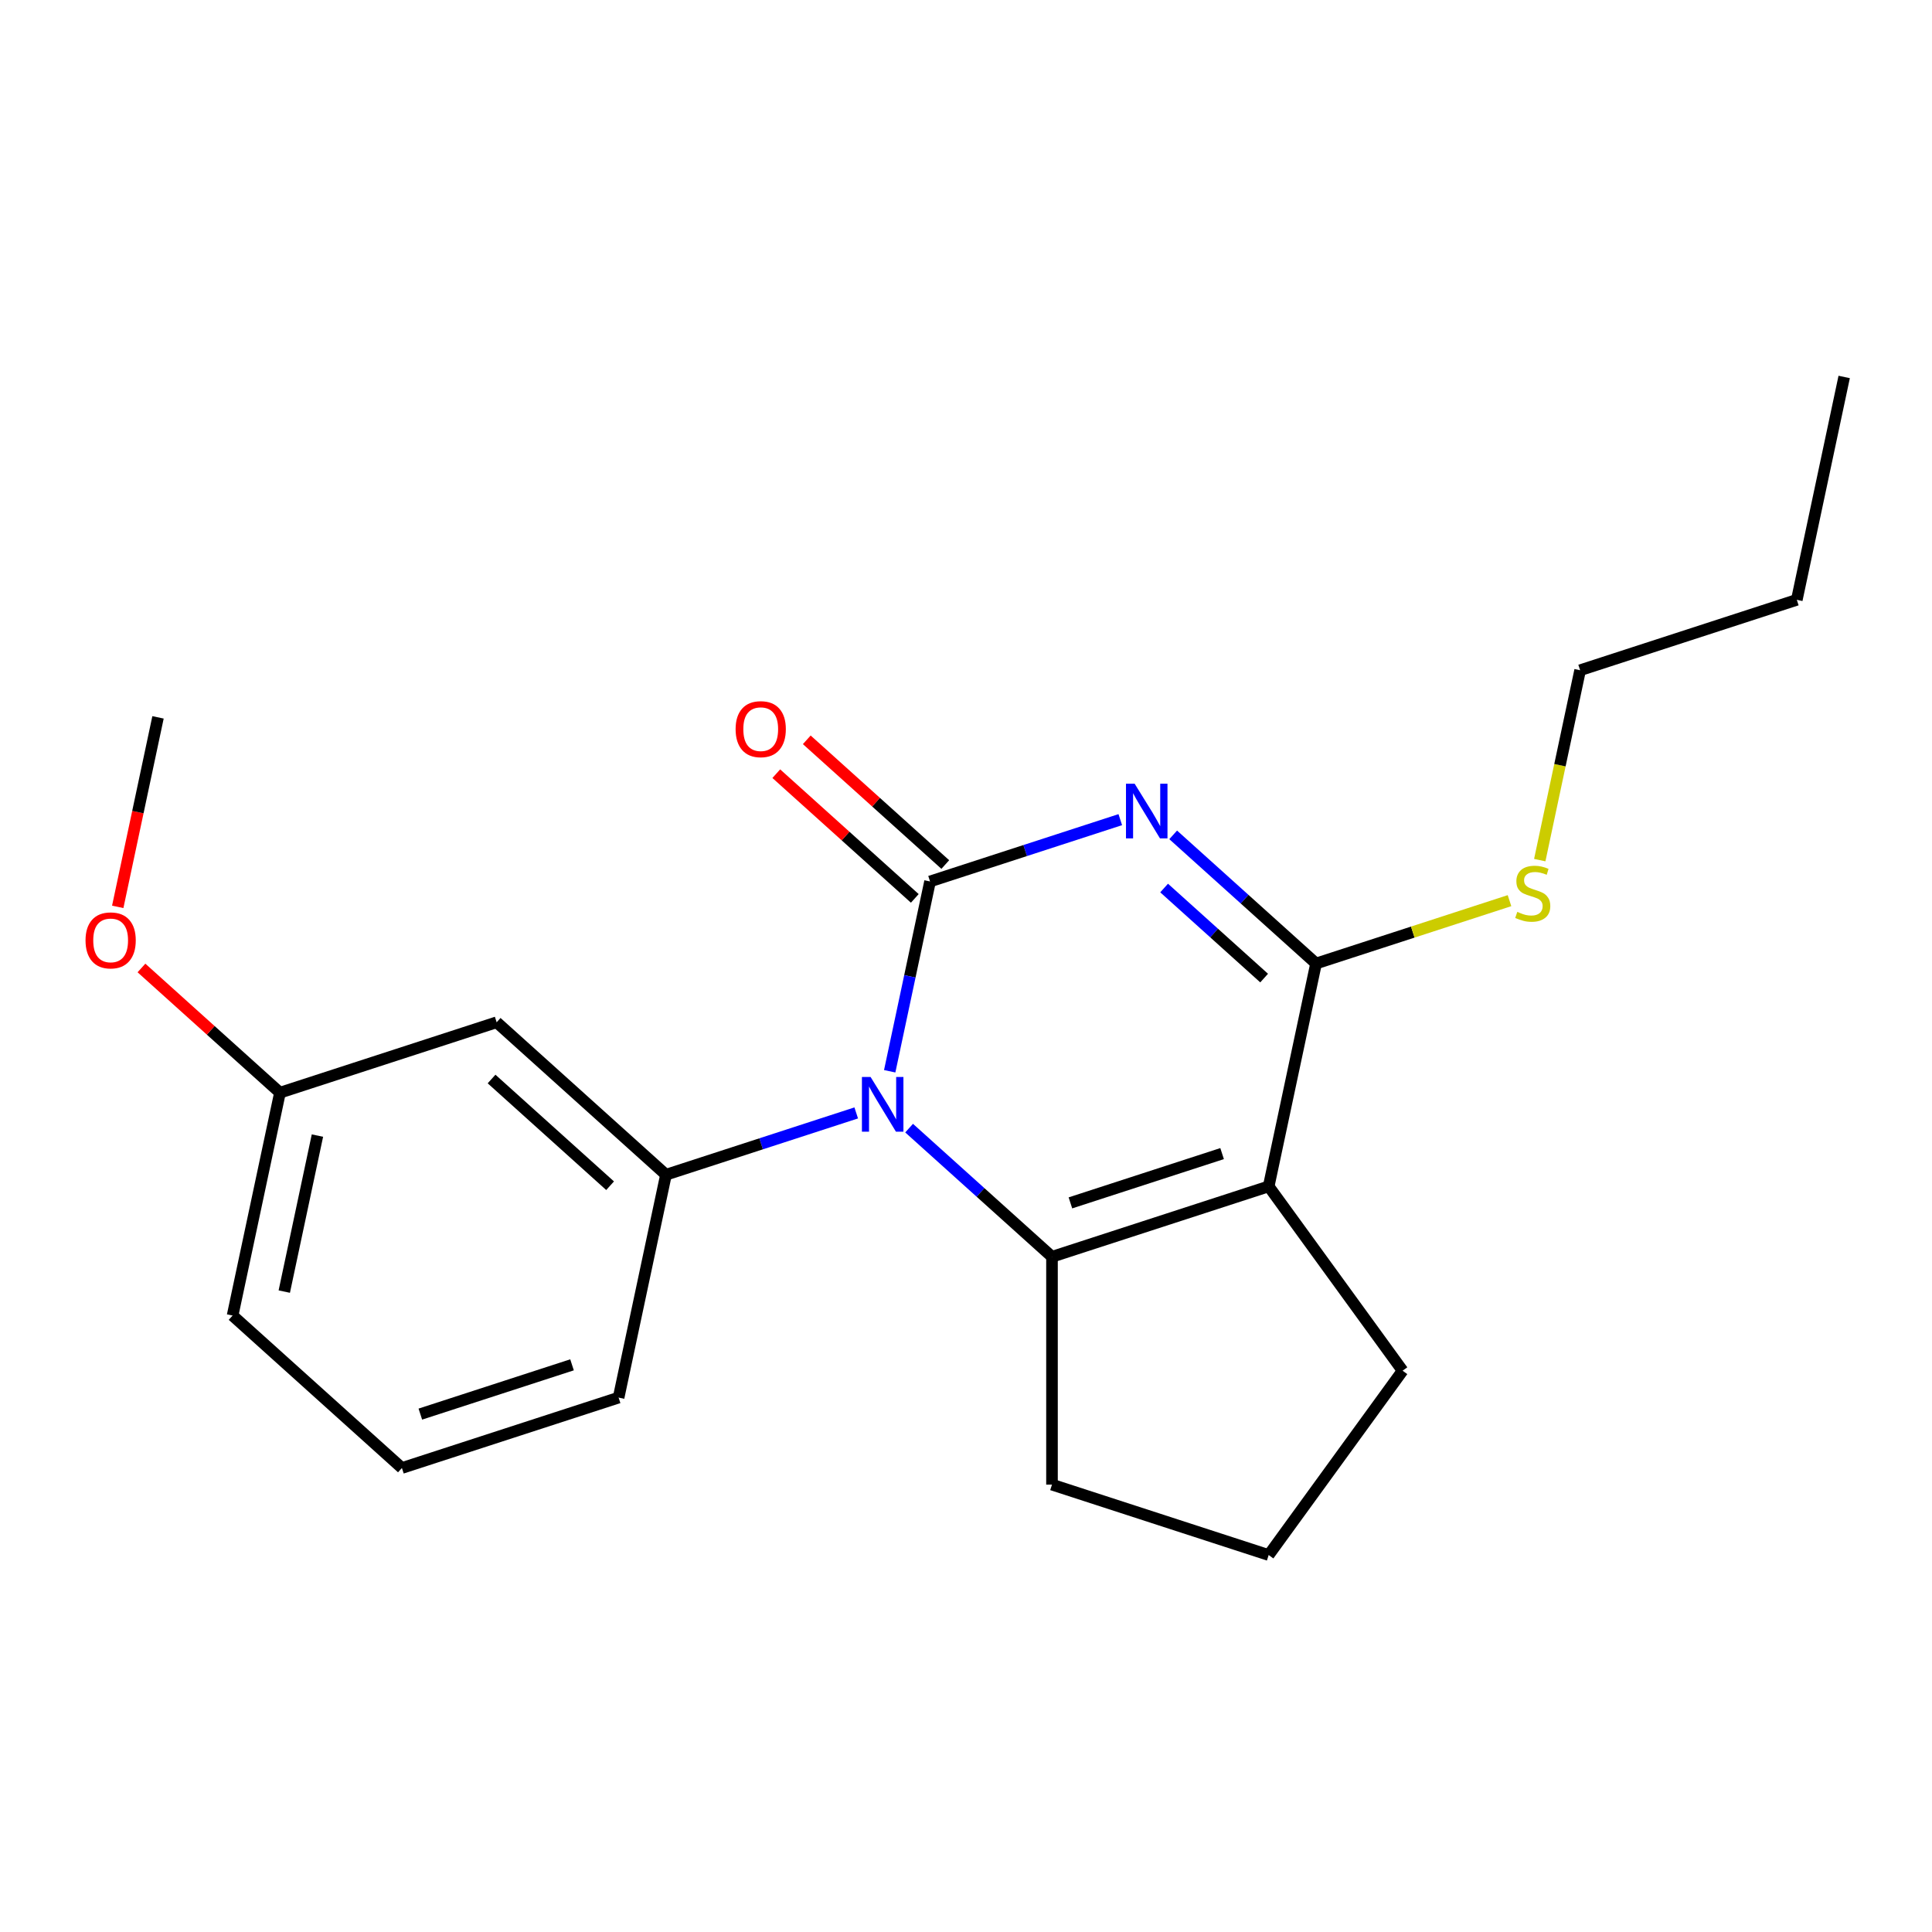 <?xml version='1.0' encoding='iso-8859-1'?>
<svg version='1.1' baseProfile='full'
              xmlns='http://www.w3.org/2000/svg'
                      xmlns:rdkit='http://www.rdkit.org/xml'
                      xmlns:xlink='http://www.w3.org/1999/xlink'
                  xml:space='preserve'
width='1000px' height='1000px' viewBox='0 0 1000 1000'>
<!-- END OF HEADER -->
<rect style='opacity:1.0;fill:#FFFFFF;stroke:none' width='1000' height='1000' x='0' y='0'> </rect>
<path class='bond-0' d='M 579.86,424.248 L 530.624,440.245' style='fill:none;fill-rule:evenodd;stroke:#0000FF;stroke-width:6px;stroke-linecap:butt;stroke-linejoin:miter;stroke-opacity:1' />
<path class='bond-0' d='M 530.624,440.245 L 481.389,456.243' style='fill:none;fill-rule:evenodd;stroke:#000000;stroke-width:6px;stroke-linecap:butt;stroke-linejoin:miter;stroke-opacity:1' />
<path class='bond-4' d='M 607.236,432.125 L 644.212,465.418' style='fill:none;fill-rule:evenodd;stroke:#0000FF;stroke-width:6px;stroke-linecap:butt;stroke-linejoin:miter;stroke-opacity:1' />
<path class='bond-4' d='M 644.212,465.418 L 681.188,498.711' style='fill:none;fill-rule:evenodd;stroke:#000000;stroke-width:6px;stroke-linecap:butt;stroke-linejoin:miter;stroke-opacity:1' />
<path class='bond-4' d='M 602.547,459.641 L 628.43,482.946' style='fill:none;fill-rule:evenodd;stroke:#0000FF;stroke-width:6px;stroke-linecap:butt;stroke-linejoin:miter;stroke-opacity:1' />
<path class='bond-4' d='M 628.43,482.946 L 654.313,506.251' style='fill:none;fill-rule:evenodd;stroke:#000000;stroke-width:6px;stroke-linecap:butt;stroke-linejoin:miter;stroke-opacity:1' />
<path class='bond-1' d='M 481.389,456.243 L 470.947,505.366' style='fill:none;fill-rule:evenodd;stroke:#000000;stroke-width:6px;stroke-linecap:butt;stroke-linejoin:miter;stroke-opacity:1' />
<path class='bond-1' d='M 470.947,505.366 L 460.506,554.489' style='fill:none;fill-rule:evenodd;stroke:#0000FF;stroke-width:6px;stroke-linecap:butt;stroke-linejoin:miter;stroke-opacity:1' />
<path class='bond-7' d='M 489.28,447.479 L 453.434,415.203' style='fill:none;fill-rule:evenodd;stroke:#000000;stroke-width:6px;stroke-linecap:butt;stroke-linejoin:miter;stroke-opacity:1' />
<path class='bond-7' d='M 453.434,415.203 L 417.588,382.927' style='fill:none;fill-rule:evenodd;stroke:#FF0000;stroke-width:6px;stroke-linecap:butt;stroke-linejoin:miter;stroke-opacity:1' />
<path class='bond-7' d='M 473.498,465.007 L 437.652,432.731' style='fill:none;fill-rule:evenodd;stroke:#000000;stroke-width:6px;stroke-linecap:butt;stroke-linejoin:miter;stroke-opacity:1' />
<path class='bond-7' d='M 437.652,432.731 L 401.806,400.455' style='fill:none;fill-rule:evenodd;stroke:#FF0000;stroke-width:6px;stroke-linecap:butt;stroke-linejoin:miter;stroke-opacity:1' />
<path class='bond-5' d='M 443.181,576.045 L 393.946,592.042' style='fill:none;fill-rule:evenodd;stroke:#0000FF;stroke-width:6px;stroke-linecap:butt;stroke-linejoin:miter;stroke-opacity:1' />
<path class='bond-5' d='M 393.946,592.042 L 344.71,608.04' style='fill:none;fill-rule:evenodd;stroke:#000000;stroke-width:6px;stroke-linecap:butt;stroke-linejoin:miter;stroke-opacity:1' />
<path class='bond-21' d='M 470.558,583.922 L 507.534,617.215' style='fill:none;fill-rule:evenodd;stroke:#0000FF;stroke-width:6px;stroke-linecap:butt;stroke-linejoin:miter;stroke-opacity:1' />
<path class='bond-21' d='M 507.534,617.215 L 544.51,650.508' style='fill:none;fill-rule:evenodd;stroke:#000000;stroke-width:6px;stroke-linecap:butt;stroke-linejoin:miter;stroke-opacity:1' />
<path class='bond-2' d='M 544.51,650.508 L 656.669,614.066' style='fill:none;fill-rule:evenodd;stroke:#000000;stroke-width:6px;stroke-linecap:butt;stroke-linejoin:miter;stroke-opacity:1' />
<path class='bond-2' d='M 554.045,622.61 L 632.556,597.1' style='fill:none;fill-rule:evenodd;stroke:#000000;stroke-width:6px;stroke-linecap:butt;stroke-linejoin:miter;stroke-opacity:1' />
<path class='bond-10' d='M 544.51,650.508 L 544.51,768.44' style='fill:none;fill-rule:evenodd;stroke:#000000;stroke-width:6px;stroke-linecap:butt;stroke-linejoin:miter;stroke-opacity:1' />
<path class='bond-3' d='M 656.669,614.066 L 681.188,498.711' style='fill:none;fill-rule:evenodd;stroke:#000000;stroke-width:6px;stroke-linecap:butt;stroke-linejoin:miter;stroke-opacity:1' />
<path class='bond-9' d='M 656.669,614.066 L 725.987,709.474' style='fill:none;fill-rule:evenodd;stroke:#000000;stroke-width:6px;stroke-linecap:butt;stroke-linejoin:miter;stroke-opacity:1' />
<path class='bond-8' d='M 681.188,498.711 L 731.254,482.444' style='fill:none;fill-rule:evenodd;stroke:#000000;stroke-width:6px;stroke-linecap:butt;stroke-linejoin:miter;stroke-opacity:1' />
<path class='bond-8' d='M 731.254,482.444 L 781.319,466.177' style='fill:none;fill-rule:evenodd;stroke:#CCCC00;stroke-width:6px;stroke-linecap:butt;stroke-linejoin:miter;stroke-opacity:1' />
<path class='bond-6' d='M 344.71,608.04 L 257.07,529.128' style='fill:none;fill-rule:evenodd;stroke:#000000;stroke-width:6px;stroke-linecap:butt;stroke-linejoin:miter;stroke-opacity:1' />
<path class='bond-6' d='M 315.782,613.731 L 254.434,558.493' style='fill:none;fill-rule:evenodd;stroke:#000000;stroke-width:6px;stroke-linecap:butt;stroke-linejoin:miter;stroke-opacity:1' />
<path class='bond-12' d='M 344.71,608.04 L 320.191,723.394' style='fill:none;fill-rule:evenodd;stroke:#000000;stroke-width:6px;stroke-linecap:butt;stroke-linejoin:miter;stroke-opacity:1' />
<path class='bond-11' d='M 257.07,529.128 L 144.911,565.571' style='fill:none;fill-rule:evenodd;stroke:#000000;stroke-width:6px;stroke-linecap:butt;stroke-linejoin:miter;stroke-opacity:1' />
<path class='bond-16' d='M 796.975,445.2 L 807.421,396.057' style='fill:none;fill-rule:evenodd;stroke:#CCCC00;stroke-width:6px;stroke-linecap:butt;stroke-linejoin:miter;stroke-opacity:1' />
<path class='bond-16' d='M 807.421,396.057 L 817.867,346.914' style='fill:none;fill-rule:evenodd;stroke:#000000;stroke-width:6px;stroke-linecap:butt;stroke-linejoin:miter;stroke-opacity:1' />
<path class='bond-14' d='M 725.987,709.474 L 656.669,804.883' style='fill:none;fill-rule:evenodd;stroke:#000000;stroke-width:6px;stroke-linecap:butt;stroke-linejoin:miter;stroke-opacity:1' />
<path class='bond-22' d='M 544.51,768.44 L 656.669,804.883' style='fill:none;fill-rule:evenodd;stroke:#000000;stroke-width:6px;stroke-linecap:butt;stroke-linejoin:miter;stroke-opacity:1' />
<path class='bond-13' d='M 144.911,565.571 L 109.065,533.295' style='fill:none;fill-rule:evenodd;stroke:#000000;stroke-width:6px;stroke-linecap:butt;stroke-linejoin:miter;stroke-opacity:1' />
<path class='bond-13' d='M 109.065,533.295 L 73.219,501.02' style='fill:none;fill-rule:evenodd;stroke:#FF0000;stroke-width:6px;stroke-linecap:butt;stroke-linejoin:miter;stroke-opacity:1' />
<path class='bond-23' d='M 144.911,565.571 L 120.391,680.925' style='fill:none;fill-rule:evenodd;stroke:#000000;stroke-width:6px;stroke-linecap:butt;stroke-linejoin:miter;stroke-opacity:1' />
<path class='bond-23' d='M 164.304,587.778 L 147.14,668.526' style='fill:none;fill-rule:evenodd;stroke:#000000;stroke-width:6px;stroke-linecap:butt;stroke-linejoin:miter;stroke-opacity:1' />
<path class='bond-15' d='M 320.191,723.394 L 208.032,759.837' style='fill:none;fill-rule:evenodd;stroke:#000000;stroke-width:6px;stroke-linecap:butt;stroke-linejoin:miter;stroke-opacity:1' />
<path class='bond-15' d='M 296.078,706.429 L 217.567,731.939' style='fill:none;fill-rule:evenodd;stroke:#000000;stroke-width:6px;stroke-linecap:butt;stroke-linejoin:miter;stroke-opacity:1' />
<path class='bond-18' d='M 60.941,469.391 L 71.366,420.348' style='fill:none;fill-rule:evenodd;stroke:#FF0000;stroke-width:6px;stroke-linecap:butt;stroke-linejoin:miter;stroke-opacity:1' />
<path class='bond-18' d='M 71.366,420.348 L 81.79,371.305' style='fill:none;fill-rule:evenodd;stroke:#000000;stroke-width:6px;stroke-linecap:butt;stroke-linejoin:miter;stroke-opacity:1' />
<path class='bond-17' d='M 208.032,759.837 L 120.391,680.925' style='fill:none;fill-rule:evenodd;stroke:#000000;stroke-width:6px;stroke-linecap:butt;stroke-linejoin:miter;stroke-opacity:1' />
<path class='bond-19' d='M 817.867,346.914 L 930.026,310.472' style='fill:none;fill-rule:evenodd;stroke:#000000;stroke-width:6px;stroke-linecap:butt;stroke-linejoin:miter;stroke-opacity:1' />
<path class='bond-20' d='M 930.026,310.472 L 954.545,195.117' style='fill:none;fill-rule:evenodd;stroke:#000000;stroke-width:6px;stroke-linecap:butt;stroke-linejoin:miter;stroke-opacity:1' />
<path  class='atom-0' d='M 587.288 405.64
L 596.568 420.64
Q 597.488 422.12, 598.968 424.8
Q 600.448 427.48, 600.528 427.64
L 600.528 405.64
L 604.288 405.64
L 604.288 433.96
L 600.408 433.96
L 590.448 417.56
Q 589.288 415.64, 588.048 413.44
Q 586.848 411.24, 586.488 410.56
L 586.488 433.96
L 582.808 433.96
L 582.808 405.64
L 587.288 405.64
' fill='#0000FF'/>
<path  class='atom-2' d='M 450.61 557.437
L 459.89 572.437
Q 460.81 573.917, 462.29 576.597
Q 463.77 579.277, 463.85 579.437
L 463.85 557.437
L 467.61 557.437
L 467.61 585.757
L 463.73 585.757
L 453.77 569.357
Q 452.61 567.437, 451.37 565.237
Q 450.17 563.037, 449.81 562.357
L 449.81 585.757
L 446.13 585.757
L 446.13 557.437
L 450.61 557.437
' fill='#0000FF'/>
<path  class='atom-8' d='M 380.749 377.411
Q 380.749 370.611, 384.109 366.811
Q 387.469 363.011, 393.749 363.011
Q 400.029 363.011, 403.389 366.811
Q 406.749 370.611, 406.749 377.411
Q 406.749 384.291, 403.349 388.211
Q 399.949 392.091, 393.749 392.091
Q 387.509 392.091, 384.109 388.211
Q 380.749 384.331, 380.749 377.411
M 393.749 388.891
Q 398.069 388.891, 400.389 386.011
Q 402.749 383.091, 402.749 377.411
Q 402.749 371.851, 400.389 369.051
Q 398.069 366.211, 393.749 366.211
Q 389.429 366.211, 387.069 369.011
Q 384.749 371.811, 384.749 377.411
Q 384.749 383.131, 387.069 386.011
Q 389.429 388.891, 393.749 388.891
' fill='#FF0000'/>
<path  class='atom-9' d='M 785.348 471.989
Q 785.668 472.109, 786.988 472.669
Q 788.308 473.229, 789.748 473.589
Q 791.228 473.909, 792.668 473.909
Q 795.348 473.909, 796.908 472.629
Q 798.468 471.309, 798.468 469.029
Q 798.468 467.469, 797.668 466.509
Q 796.908 465.549, 795.708 465.029
Q 794.508 464.509, 792.508 463.909
Q 789.988 463.149, 788.468 462.429
Q 786.988 461.709, 785.908 460.189
Q 784.868 458.669, 784.868 456.109
Q 784.868 452.549, 787.268 450.349
Q 789.708 448.149, 794.508 448.149
Q 797.788 448.149, 801.508 449.709
L 800.588 452.789
Q 797.188 451.389, 794.628 451.389
Q 791.868 451.389, 790.348 452.549
Q 788.828 453.669, 788.868 455.629
Q 788.868 457.149, 789.628 458.069
Q 790.428 458.989, 791.548 459.509
Q 792.708 460.029, 794.628 460.629
Q 797.188 461.429, 798.708 462.229
Q 800.228 463.029, 801.308 464.669
Q 802.428 466.269, 802.428 469.029
Q 802.428 472.949, 799.788 475.069
Q 797.188 477.149, 792.828 477.149
Q 790.308 477.149, 788.388 476.589
Q 786.508 476.069, 784.268 475.149
L 785.348 471.989
' fill='#CCCC00'/>
<path  class='atom-14' d='M 44.271 486.74
Q 44.271 479.94, 47.631 476.14
Q 50.991 472.34, 57.271 472.34
Q 63.551 472.34, 66.911 476.14
Q 70.271 479.94, 70.271 486.74
Q 70.271 493.62, 66.871 497.54
Q 63.471 501.42, 57.271 501.42
Q 51.031 501.42, 47.631 497.54
Q 44.271 493.66, 44.271 486.74
M 57.271 498.22
Q 61.591 498.22, 63.911 495.34
Q 66.271 492.42, 66.271 486.74
Q 66.271 481.18, 63.911 478.38
Q 61.591 475.54, 57.271 475.54
Q 52.951 475.54, 50.591 478.34
Q 48.271 481.14, 48.271 486.74
Q 48.271 492.46, 50.591 495.34
Q 52.951 498.22, 57.271 498.22
' fill='#FF0000'/>
</svg>
